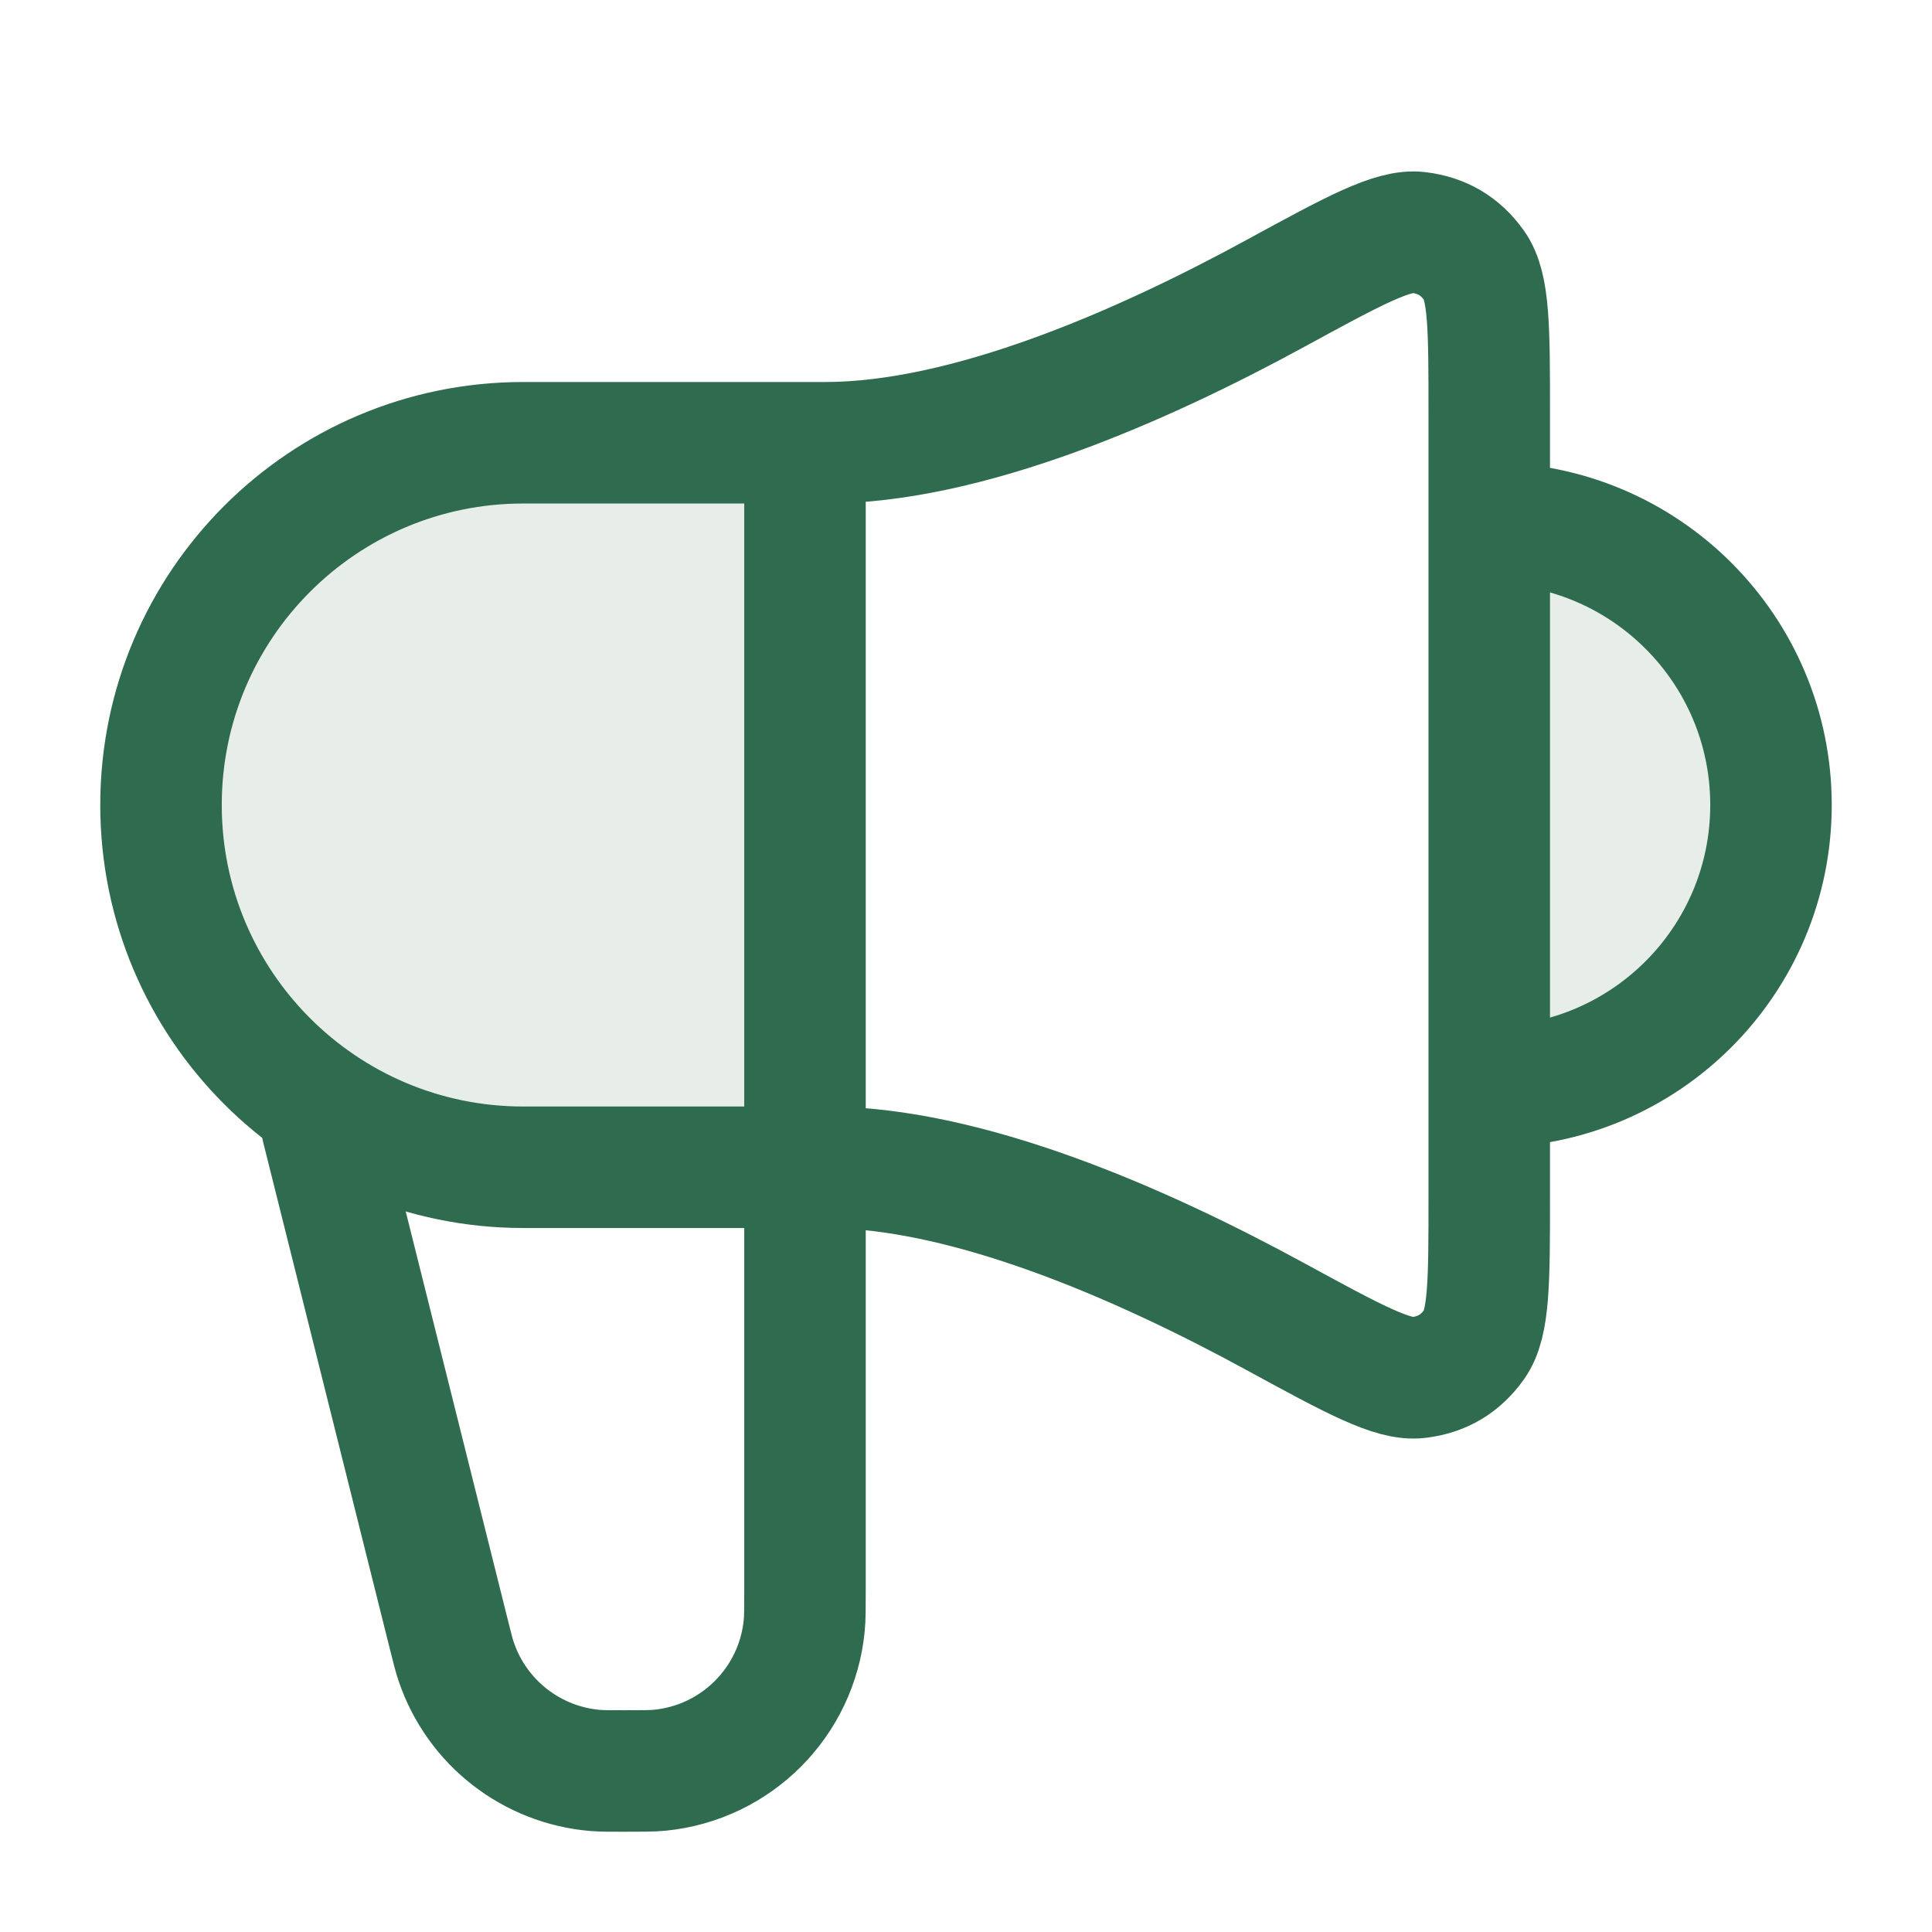 <svg width="53" height="53" viewBox="0 0 53 53" fill="none" xmlns="http://www.w3.org/2000/svg">
<g opacity="0.12">
<path d="M40.854 29.812C45.123 29.812 48.583 26.352 48.583 22.083C48.583 17.815 45.123 14.354 40.854 14.354V29.812Z" fill="#2F6B4F"/>
<path d="M22.083 12.146H14.354C8.866 12.146 4.417 16.595 4.417 22.083C4.417 27.572 8.866 32.021 14.354 32.021H22.083L22.083 12.146Z" fill="#2F6B4F"/>
</g>
<path d="M8.833 30.917L12.31 44.826C12.408 45.217 12.457 45.413 12.515 45.584C13.08 47.252 14.583 48.425 16.338 48.569C16.518 48.583 16.72 48.583 17.123 48.583C17.628 48.583 17.88 48.583 18.093 48.563C20.195 48.359 21.859 46.695 22.062 44.593C22.083 44.38 22.083 44.128 22.083 43.623V12.146M40.854 29.813C45.123 29.813 48.583 26.352 48.583 22.083C48.583 17.815 45.123 14.354 40.854 14.354M22.635 12.146H14.354C8.866 12.146 4.417 16.595 4.417 22.083C4.417 27.572 8.866 32.021 14.354 32.021H22.635C26.536 32.021 31.308 34.112 34.989 36.119C37.137 37.289 38.211 37.875 38.914 37.789C39.566 37.709 40.059 37.416 40.442 36.882C40.854 36.305 40.854 35.152 40.854 32.846V11.321C40.854 9.014 40.854 7.861 40.442 7.285C40.059 6.751 39.566 6.458 38.914 6.378C38.211 6.292 37.137 6.877 34.989 8.048C31.308 10.055 26.536 12.146 22.635 12.146Z" stroke="#2F6B4F" stroke-width="3.333" stroke-linecap="round" stroke-linejoin="round"/>
</svg>
